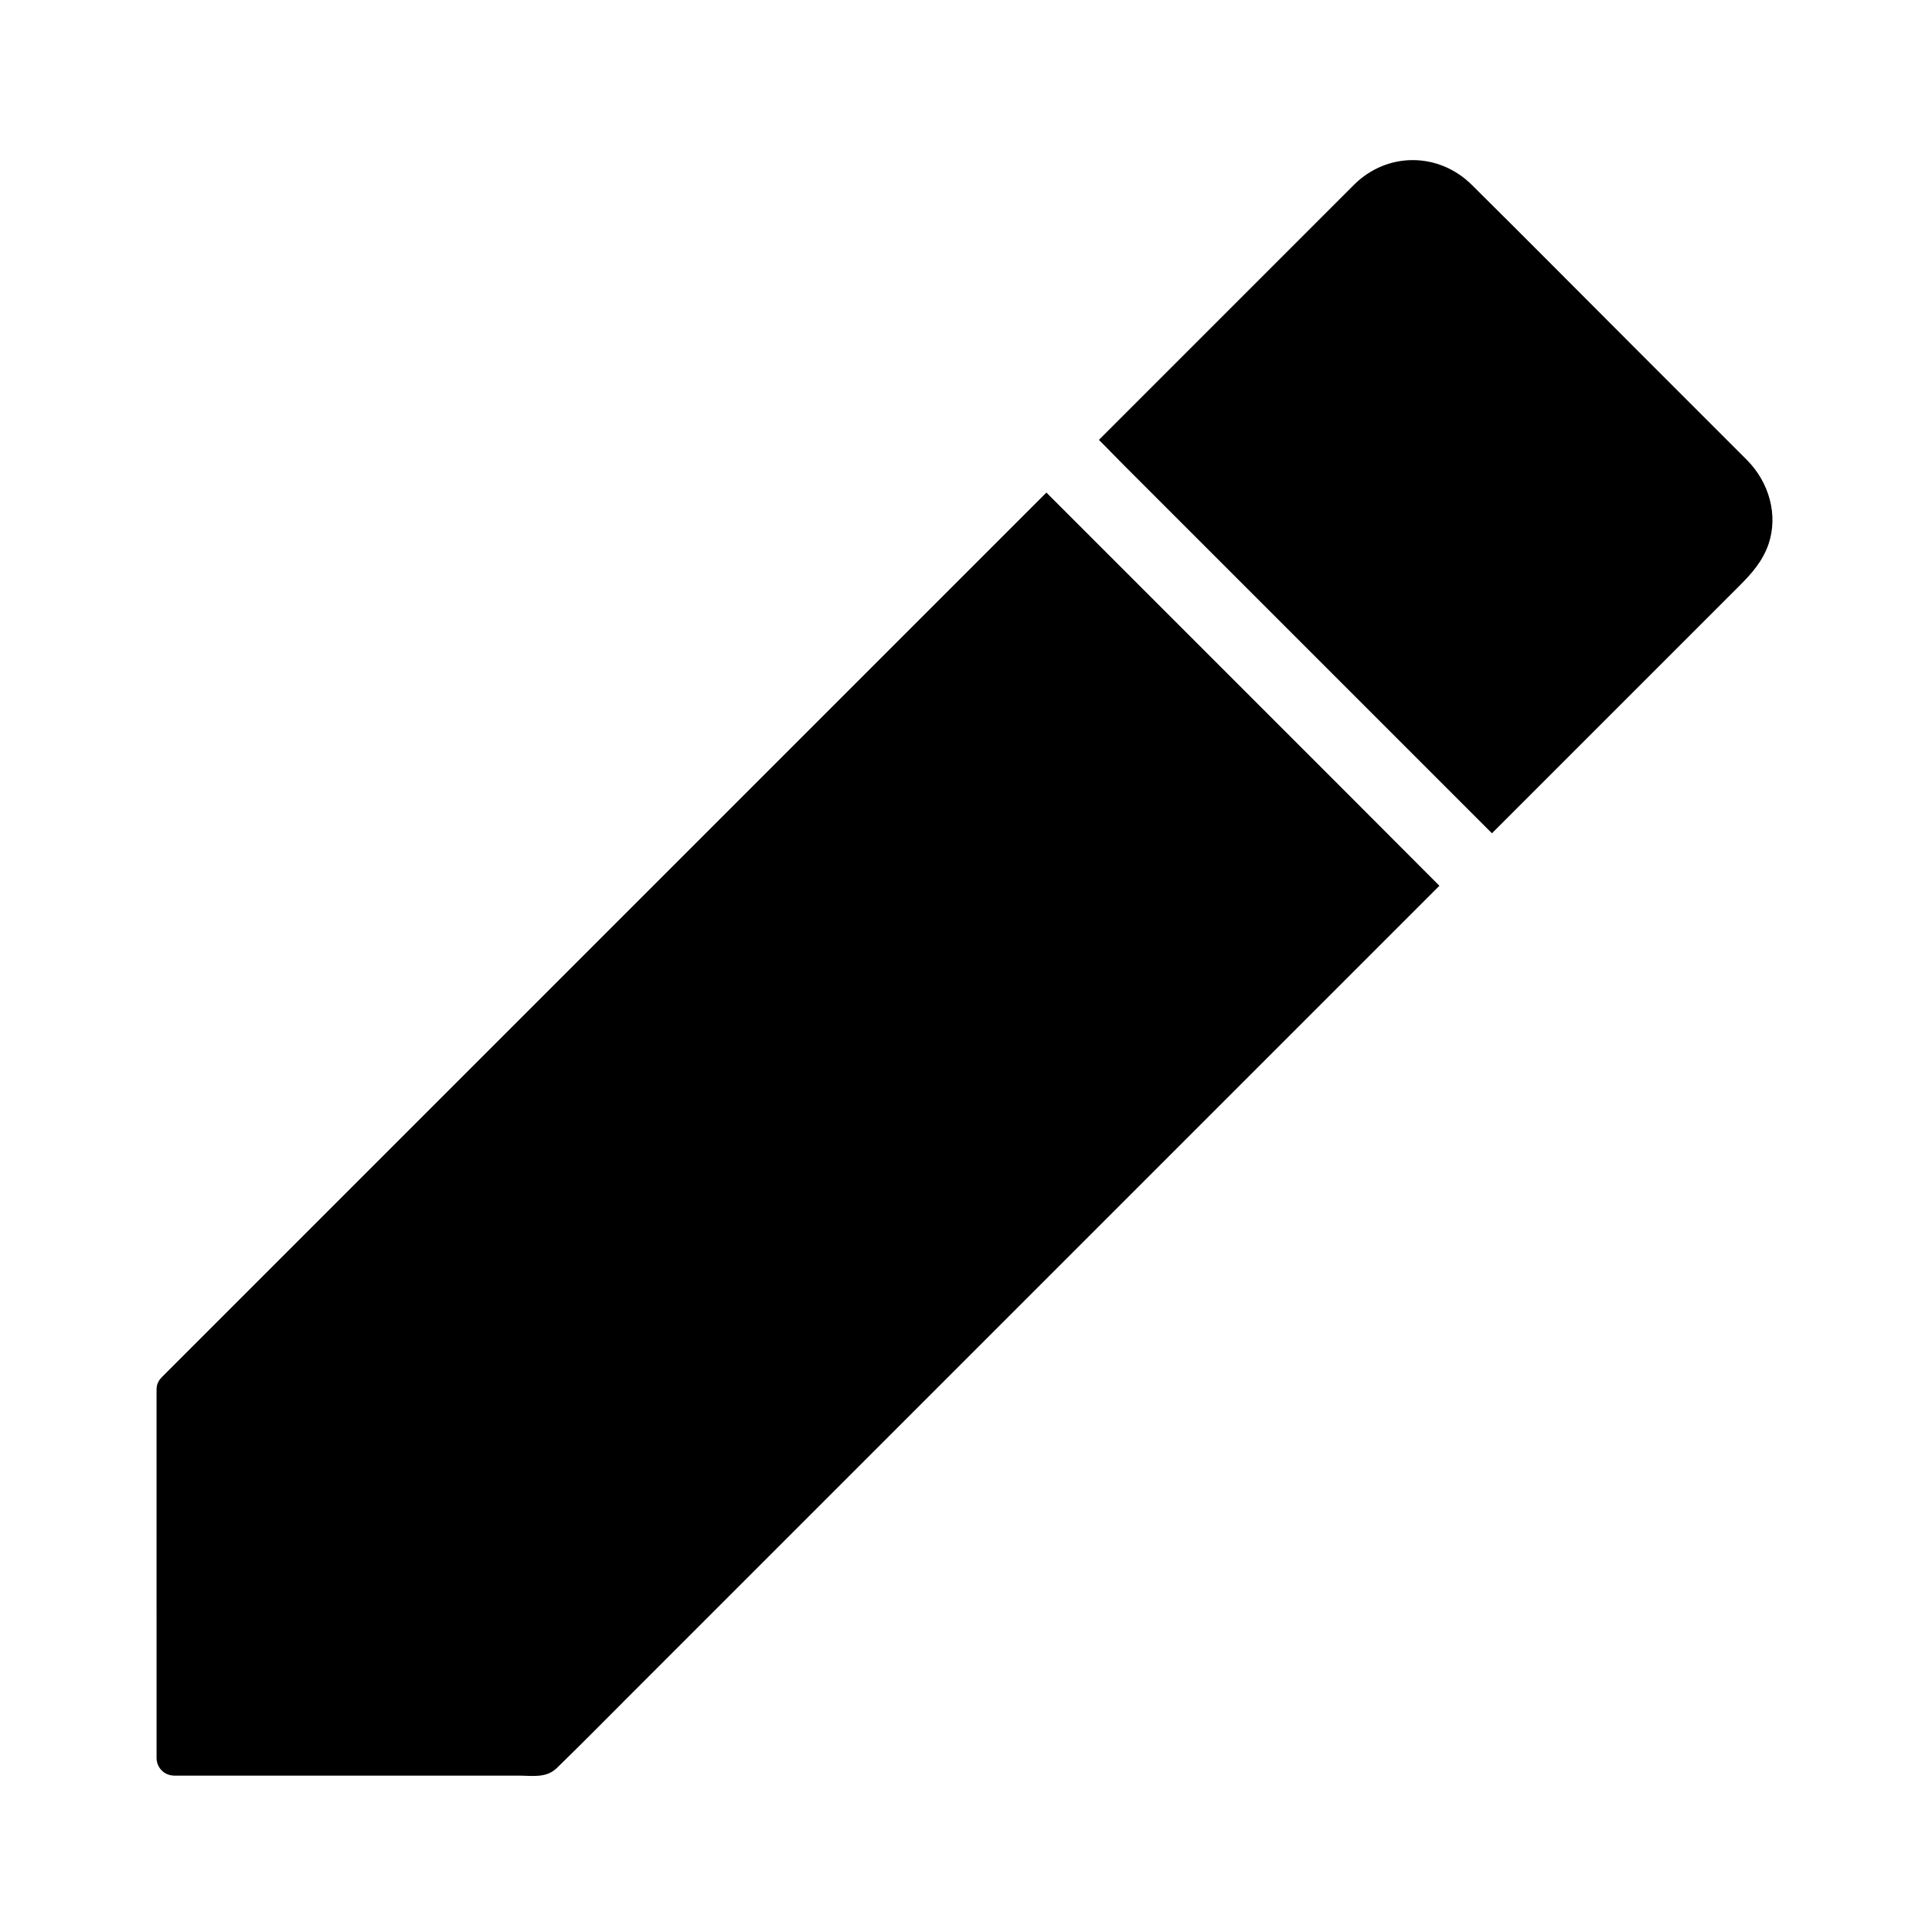 <?xml version="1.0" encoding="UTF-8"?>
<!-- Uploaded to: SVG Find, www.svgrepo.com, Generator: SVG Find Mixer Tools -->
<svg fill="#000000" width="800px" height="800px" version="1.1" viewBox="144 144 512 512" xmlns="http://www.w3.org/2000/svg">
 <g>
  <path d="m525.46 378.74-11.121 11.121c-18.895 18.895-37.785 37.785-56.68 56.68-19.238 19.238-38.473 38.473-57.711 57.711-17.172 17.172-34.34 34.34-51.512 51.512l-38.473 38.473c-6.148 6.148-12.203 12.301-18.449 18.352-2.805 2.707-6.543 1.969-10.137 1.969h-91.164c-2.656 0-4.723-2.066-4.723-4.723l-0.004-97.266c0-0.738 0.051-1.426 0.297-1.969 0.246-0.59 0.543-1.082 0.984-1.477 0.051-0.051 0.051-0.051 0.051-0.098l3.102-3.102 67.398-67.402c17.91-17.91 35.77-35.77 53.676-53.676l110.31-110.31 3.984 3.984c0.984 0.984 2.016 2.016 3 3 10.086 10.086 20.121 20.121 30.207 30.207 13.383 13.383 26.766 26.766 40.148 40.148z"/>
  <path d="m612.69 288.17c-1.574 4.574-4.477 7.824-7.723 11.07l-8.855 8.855c-11.07 11.07-22.141 22.141-33.211 33.211-7.824 7.824-15.645 15.645-23.52 23.52-1.18-1.18-2.312-2.312-3.492-3.492l-3.492-3.492c-5.066-5.066-10.137-10.137-15.254-15.254-13.383-13.383-26.766-26.766-40.148-40.148l-34.883-34.883c-1.133-1.18-2.312-2.312-3.445-3.492-1.133-1.18-2.312-2.363-3.445-3.492l62.191-62.195c1.82-1.82 3.641-3.641 5.461-5.461 8.809-8.707 22.387-8.609 31.145 0.051 14.809 14.66 29.52 29.52 44.23 44.23l23.715 23.715c1.723 1.723 3.445 3.445 5.164 5.164 5.66 5.809 8.168 14.32 5.562 22.094z"/>
 </g>
</svg>